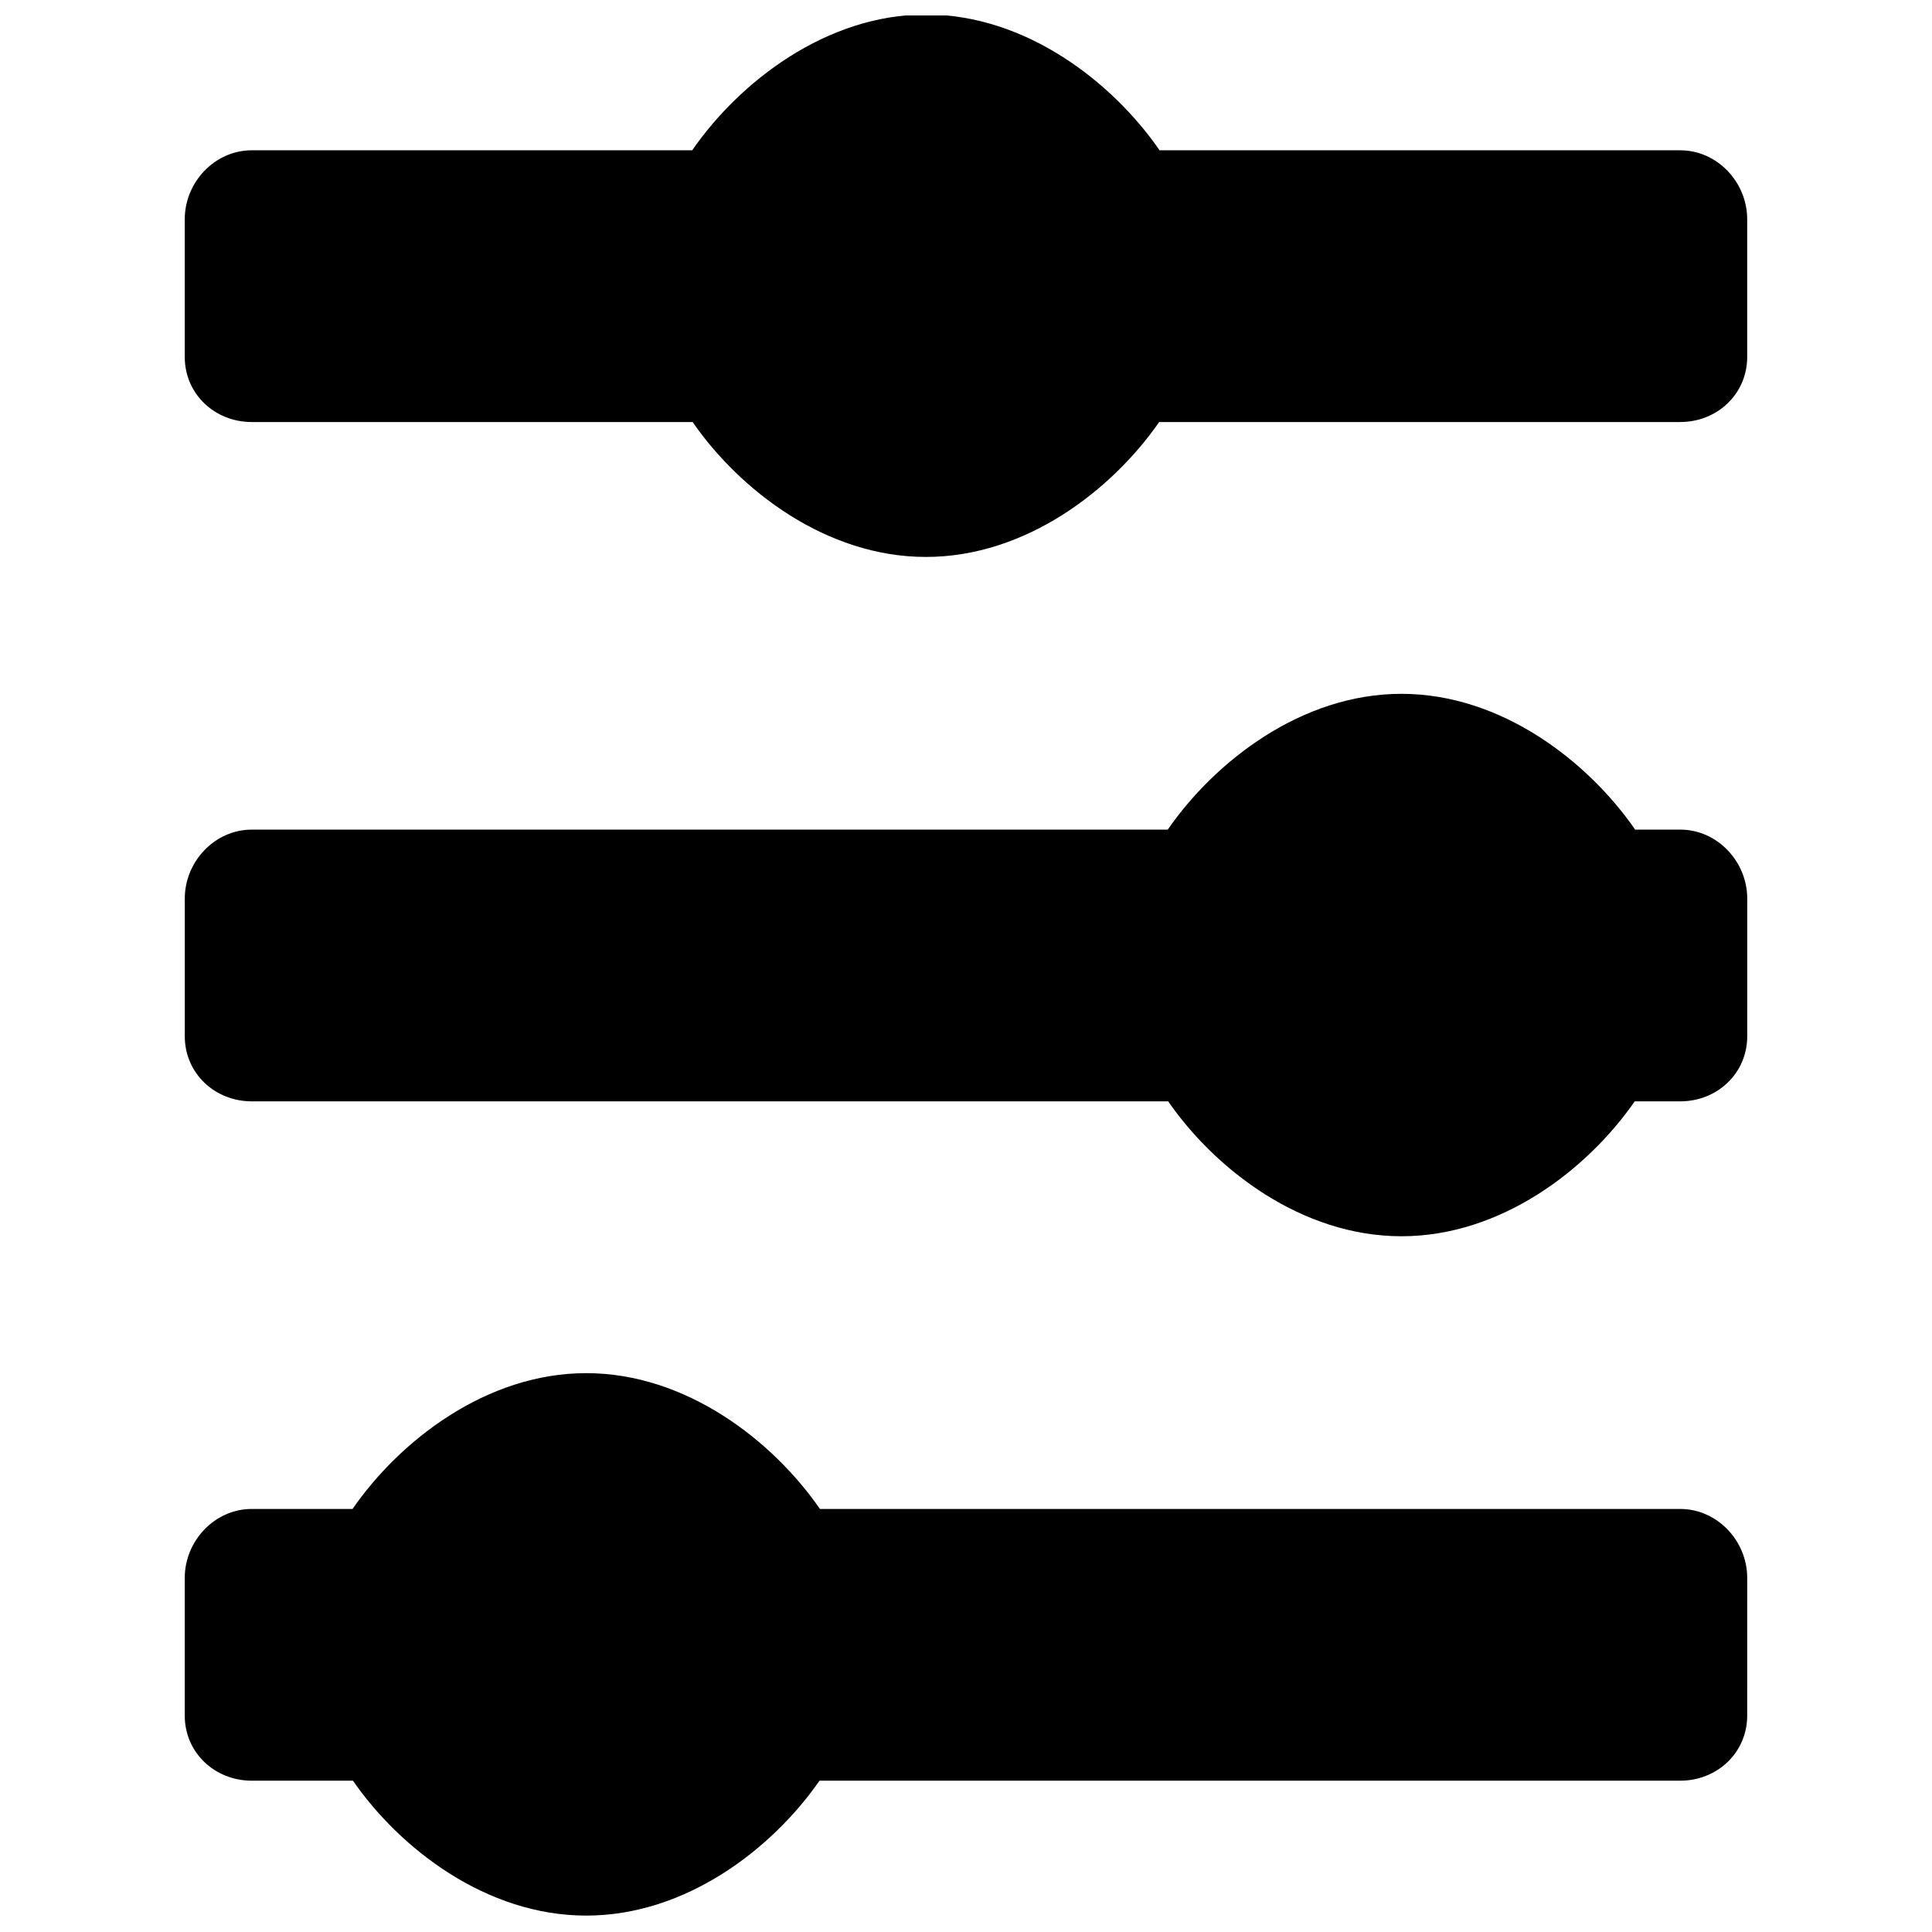 <?xml version="1.0" encoding="UTF-8"?>
<!-- Uploaded to: ICON Repo, www.iconrepo.com, Generator: ICON Repo Mixer Tools -->
<svg width="800px" height="800px" version="1.1" viewBox="144 144 512 512" xmlns="http://www.w3.org/2000/svg">
 <defs>
  <clipPath id="b">
   <path d="m192 148.09h416v143.91h-416z"/>
  </clipPath>
  <clipPath id="a">
   <path d="m192 507h416v144.9h-416z"/>
  </clipPath>
 </defs>
 <g clip-path="url(#b)">
  <path d="m451.3 183.83c-12.422-18.004-35.375-35.988-61.91-35.988-26.535 0-49.508 17.988-61.949 35.988h-116.73c-9.809 0-17.75 8.461-17.75 18.273v36.492c0 9.812 7.938 17.246 17.75 17.246h116.84c12.457 18.004 35.34 35.754 61.82 35.754s49.328-17.75 61.82-35.754h138.08c9.816 0 17.754-7.434 17.754-17.246v-36.492c0-9.812-7.938-18.273-17.75-18.273z"/>
 </g>
 <path d="m515.4 327.87c-26.555 0-49.488 17.984-61.93 35.988h-242.75c-9.809 0-17.75 8.461-17.75 18.27v36.492c0 9.812 7.938 17.246 17.75 17.246h242.86c12.457 18.004 35.34 35.754 61.82 35.754s49.328-17.75 61.82-35.754h12.062c9.812 0 17.75-7.434 17.75-17.246l0.004-36.492c0-9.812-7.938-18.273-17.75-18.273l-11.953 0.004c-12.441-18.004-35.379-35.988-61.93-35.988z"/>
 <g clip-path="url(#a)">
  <path d="m299.36 507.9c-26.555 0-49.488 17.984-61.93 35.988h-26.719c-9.809 0-17.75 8.461-17.75 18.273v36.492c0 9.812 7.938 17.246 17.75 17.246h26.824c12.457 18.004 35.34 35.754 61.82 35.754s49.328-17.75 61.82-35.754h228.1c9.812 0 17.75-7.434 17.75-17.246l0.004-36.492c0-9.812-7.938-18.273-17.75-18.273h-227.99c-12.441-18.004-35.375-35.988-61.93-35.988z"/>
 </g>
</svg>